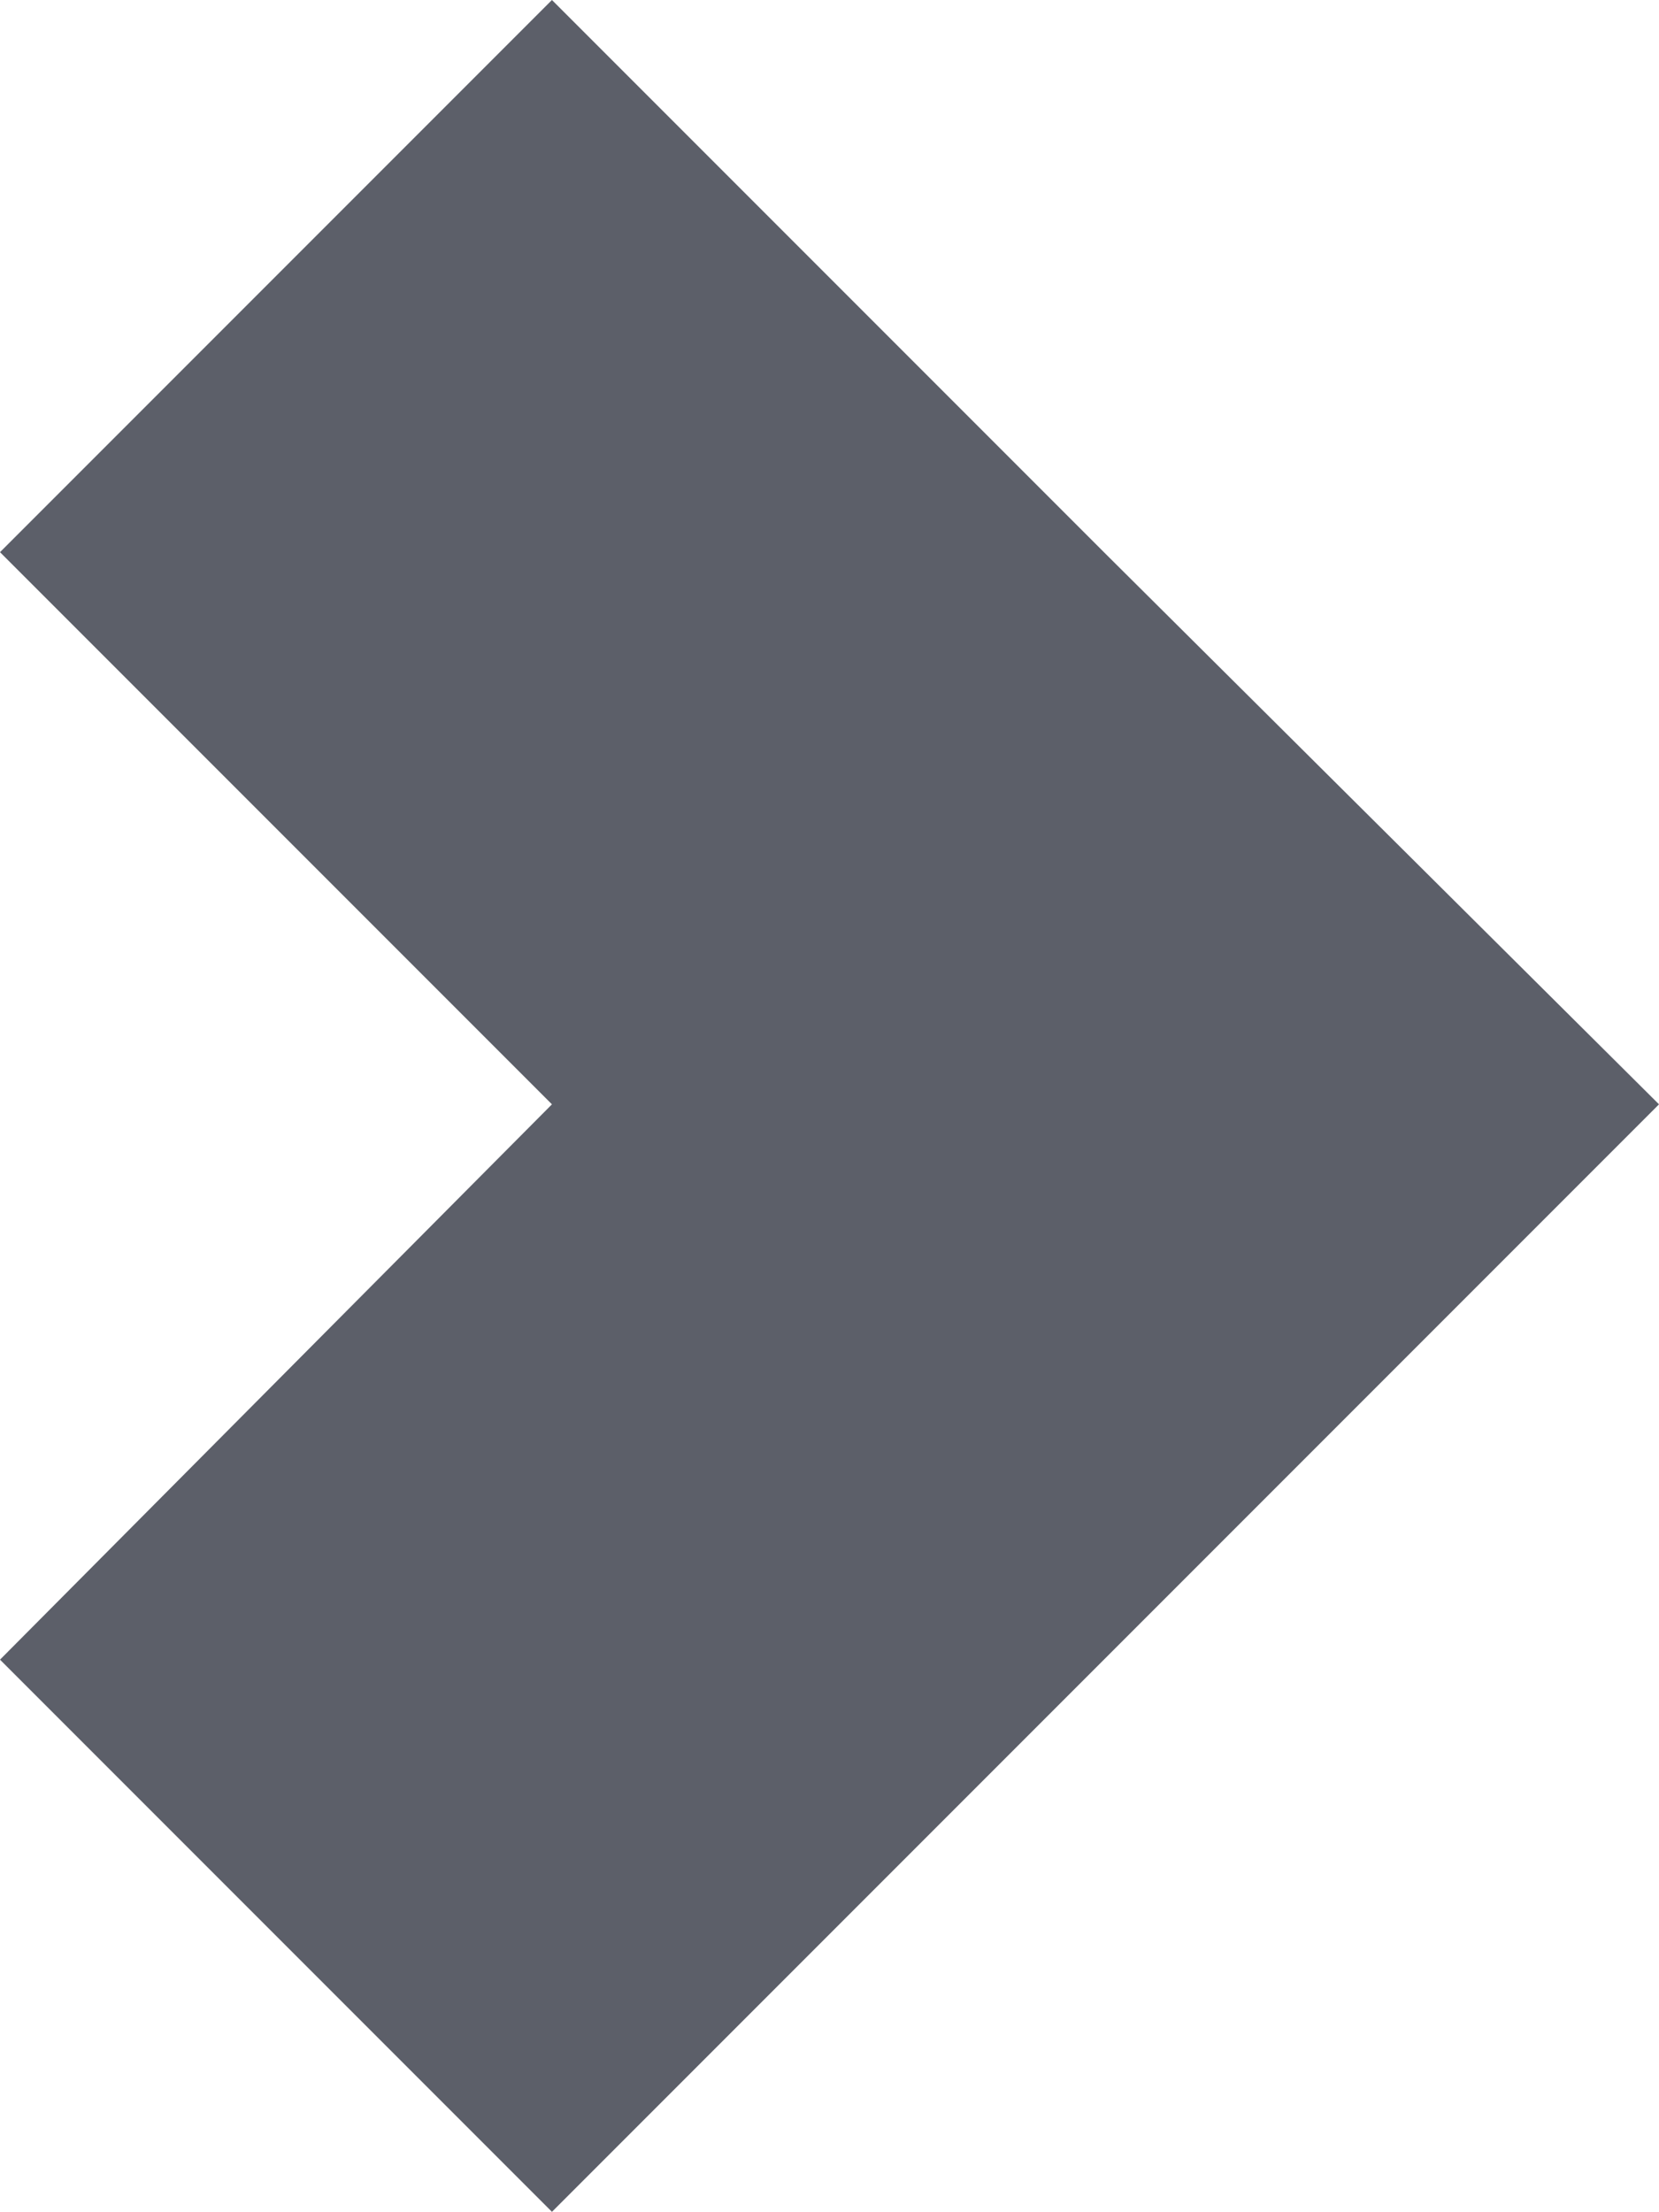 <?xml version="1.0" encoding="UTF-8"?>
<svg id="Layer_1" xmlns="http://www.w3.org/2000/svg" version="1.1" viewBox="0 0 52.3 69.7">
  <polygon points="34.8 17.4 17.4 0 0 17.4 17.4 34.8 0 52.3 17.4 69.7 34.8 52.3 52.3 34.8 34.8 17.4" fill="#5C5F69" />
</svg>

